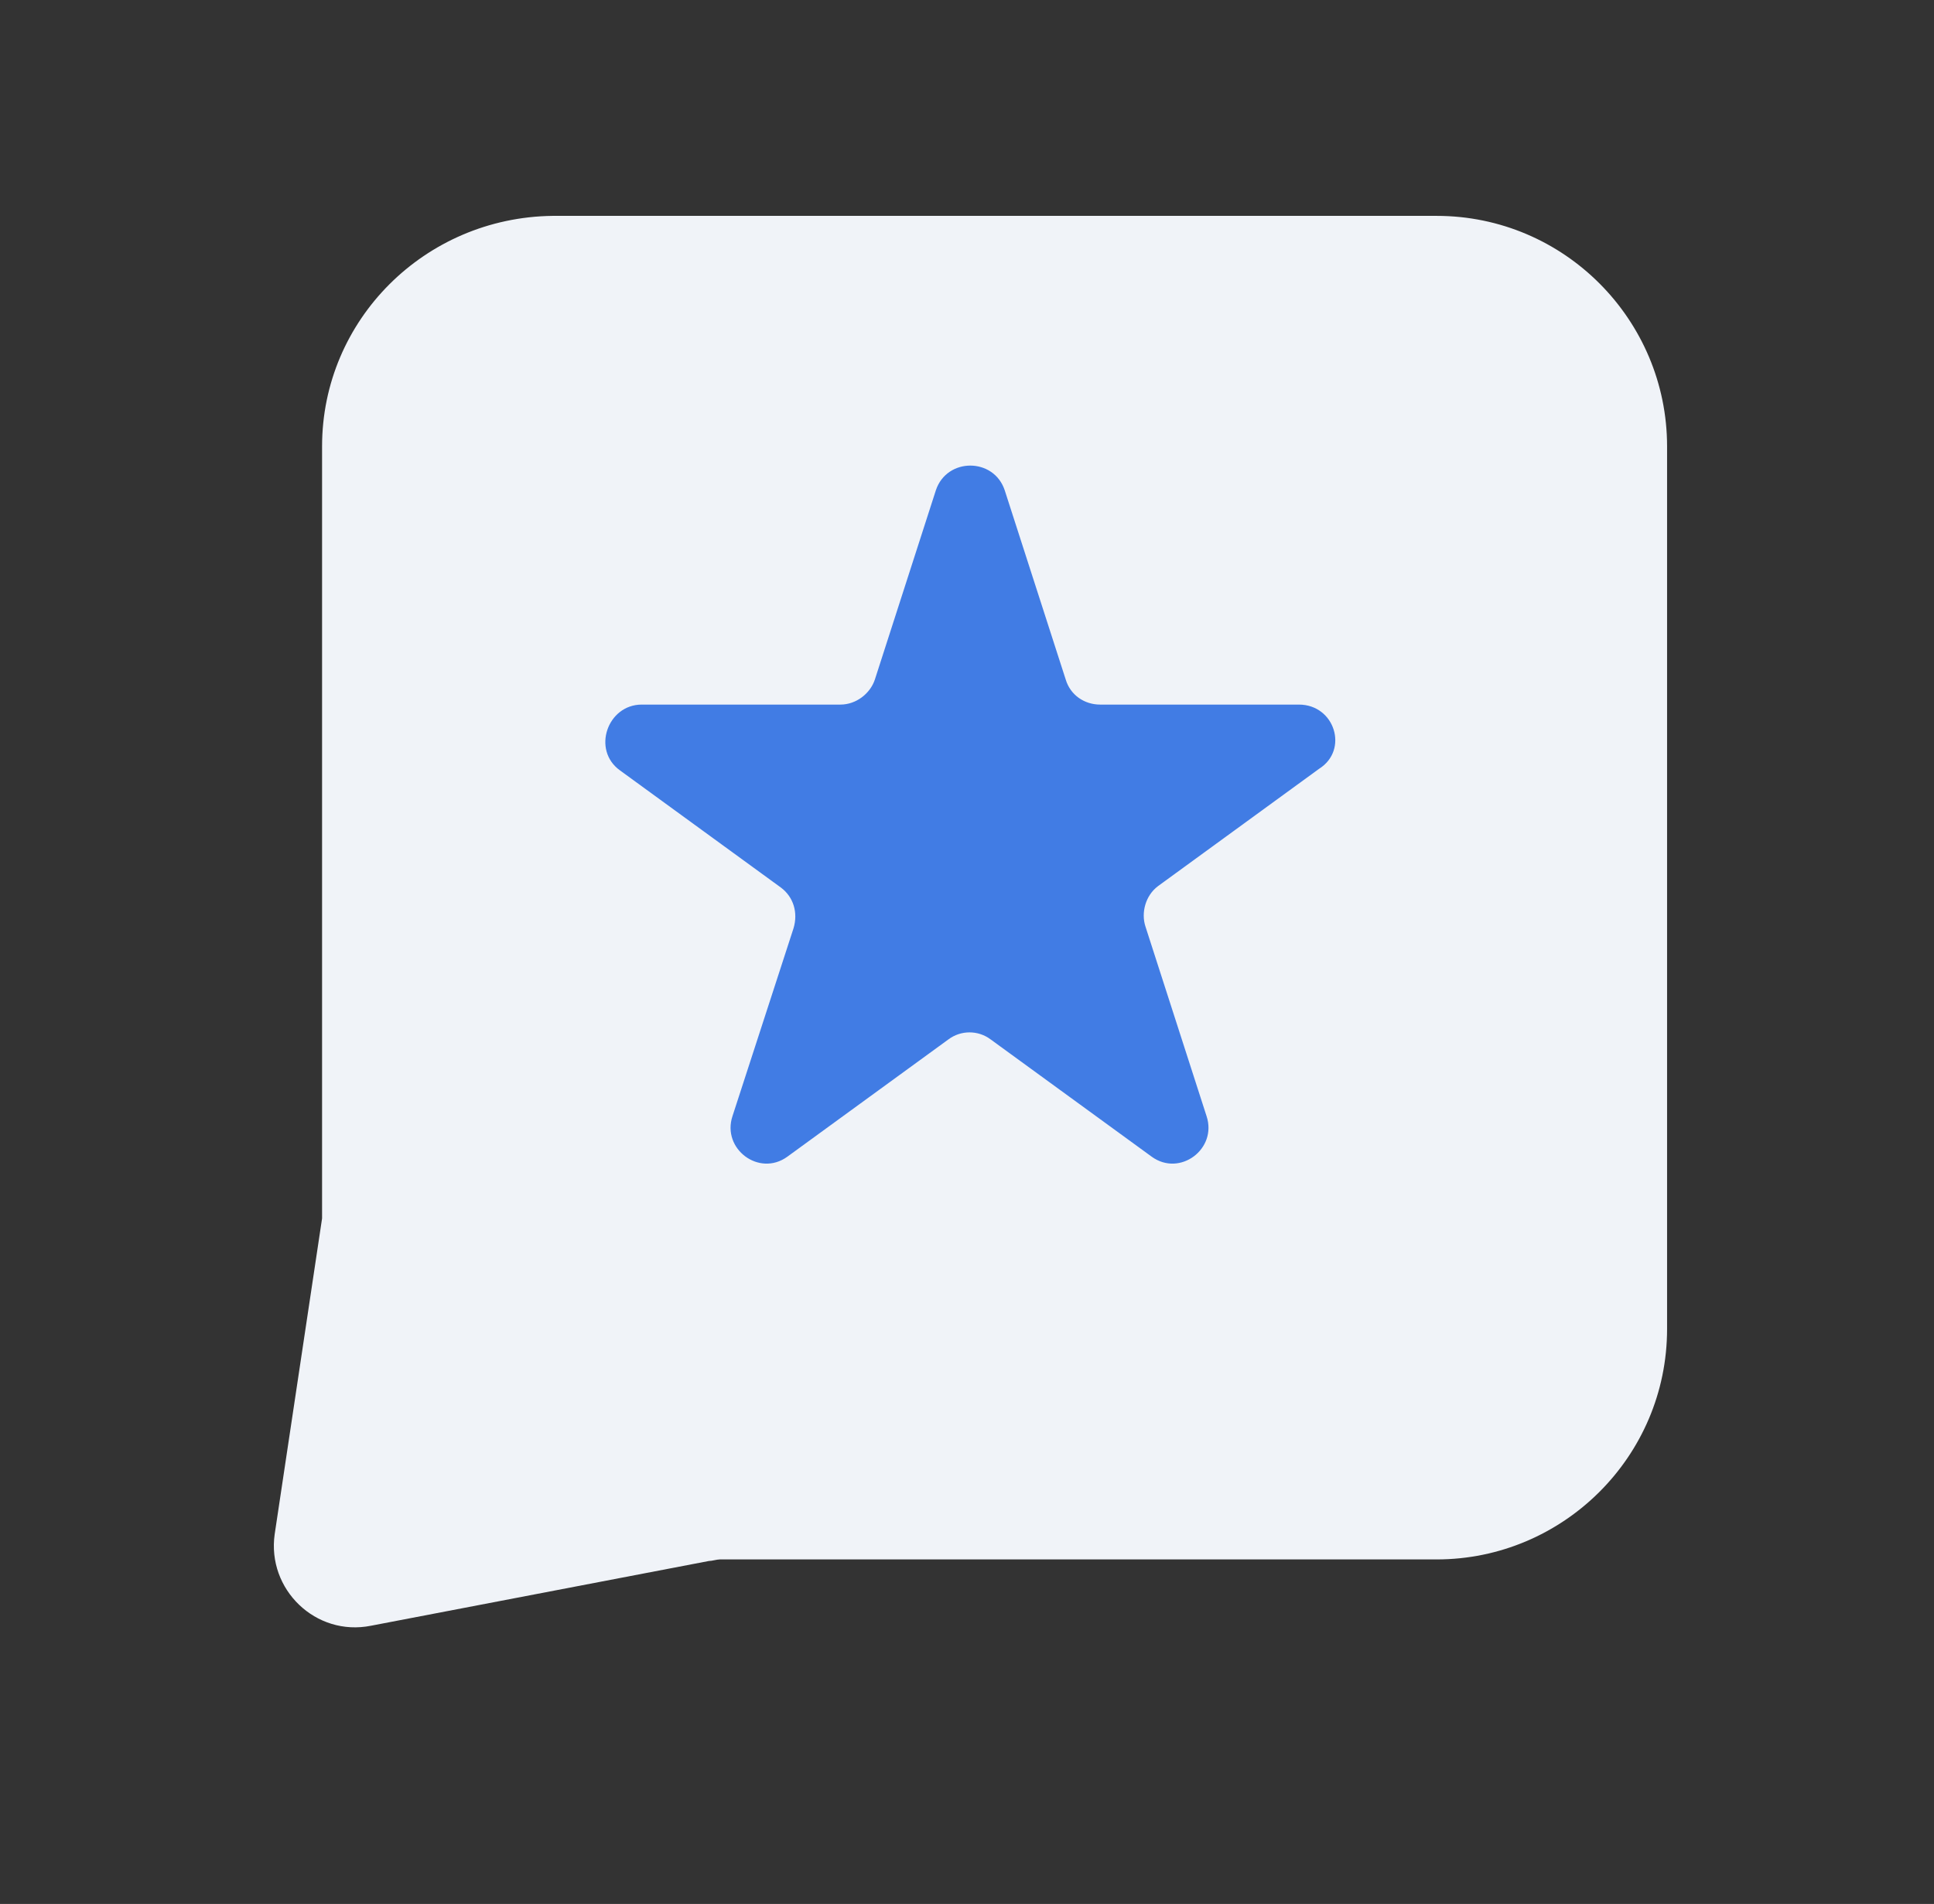 <svg width="64" height="63" viewBox="0 0 64 63" fill="none" xmlns="http://www.w3.org/2000/svg">
<rect x="0" y="0" width="64" height="63" fill="#333333" stroke="none"/>
<path d="M10.658 14.77V40.055C10.658 40.159 10.658 40.211 10.658 40.316L9.09 50.764C8.829 52.593 10.449 54.16 12.277 53.794L23.457 51.652C23.561 51.652 23.718 51.6 23.822 51.6H47.54C51.719 51.6 55.167 48.204 55.167 43.973V14.77C55.167 10.591 51.772 7.143 47.54 7.143H18.285C14.053 7.195 10.658 10.591 10.658 14.77Z" fill="#F0F3F8"/>
<path d="M42.981 23.314H36.406C35.889 23.314 35.423 23.004 35.267 22.486L33.248 16.222C32.886 15.134 31.333 15.134 30.97 16.222L28.951 22.486C28.796 22.952 28.33 23.314 27.812 23.314H21.238C20.099 23.314 19.581 24.816 20.513 25.489L25.845 29.371C26.259 29.682 26.415 30.2 26.259 30.717L24.24 36.93C23.878 38.017 25.12 38.949 26.052 38.276L31.385 34.393C31.799 34.083 32.368 34.083 32.782 34.393L38.115 38.276C39.047 38.949 40.289 38.017 39.927 36.93L37.908 30.666C37.752 30.2 37.908 29.63 38.322 29.32L43.654 25.437C44.638 24.816 44.172 23.314 42.981 23.314Z" fill="#417CE4"/>
</svg>
